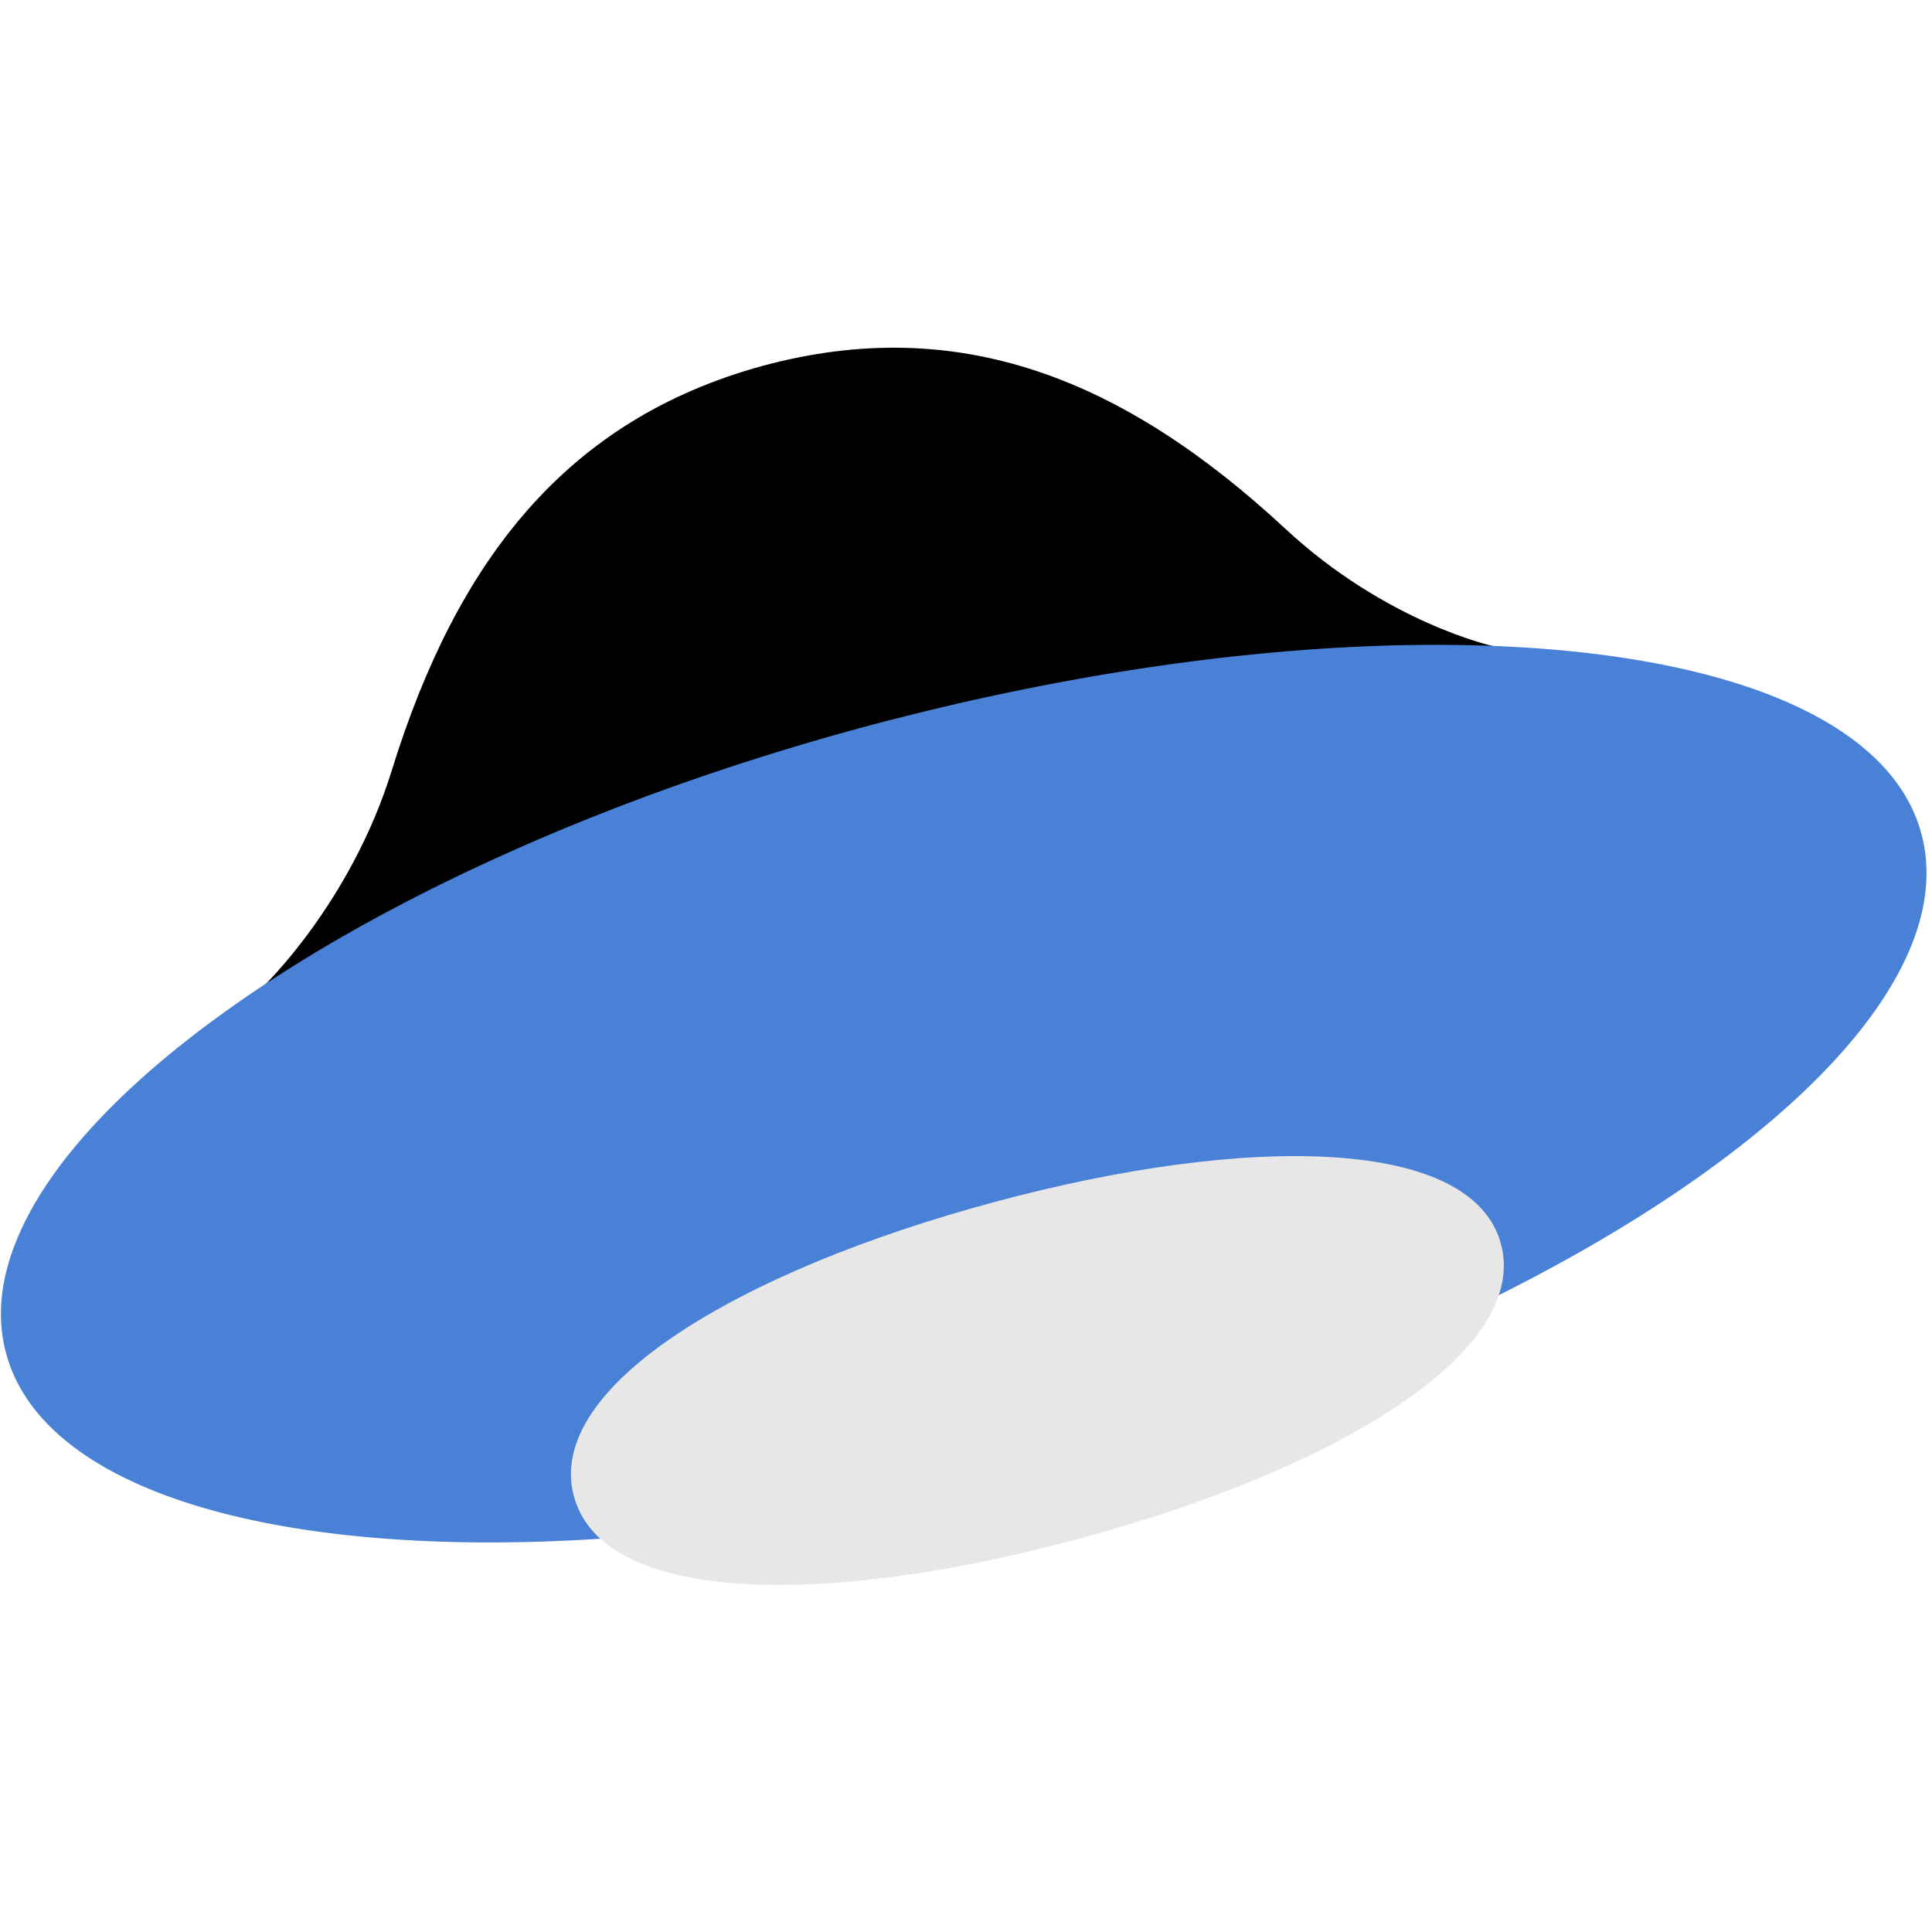 <svg width="56" height="56" xmlns="http://www.w3.org/2000/svg"><g fill="none"><path d="M22.11 10.603c-5.695 1.557-8.87 5.643-10.756 11.734-1.193 3.853-3.733 6.266-3.733 6.266l17.94-5.06 17.76-4.806c-.02 0-3.136-.68-6.08-3.425-4.66-4.32-9.43-6.246-15.126-4.71z" fill="#000"/><path d="M55.692 24.166c-1.56-5.837-15.24-7.22-30.58-3.113C9.777 25.178-1.385 33.35.172 39.21c1.08 4.066 7.988 5.992 17.245 5.39a2.511 2.511 0 0 1-.77-1.227c-.847-3.19 4.773-6.48 12.143-8.465 7.37-2.004 13.816-1.887 14.644 1.207.134.486.096.953-.058 1.46 8.352-4.165 13.413-9.322 12.316-13.41z" fill="#4981D7"/><path d="M31.348 44.58c7.43-2.005 12.97-5.39 12.163-8.504-.804-3.114-7.29-3.23-14.72-1.226-7.43 2.004-12.99 5.37-12.16 8.504.828 3.152 7.294 3.25 14.72 1.225z" fill="#E7E7E7"/></g></svg>
